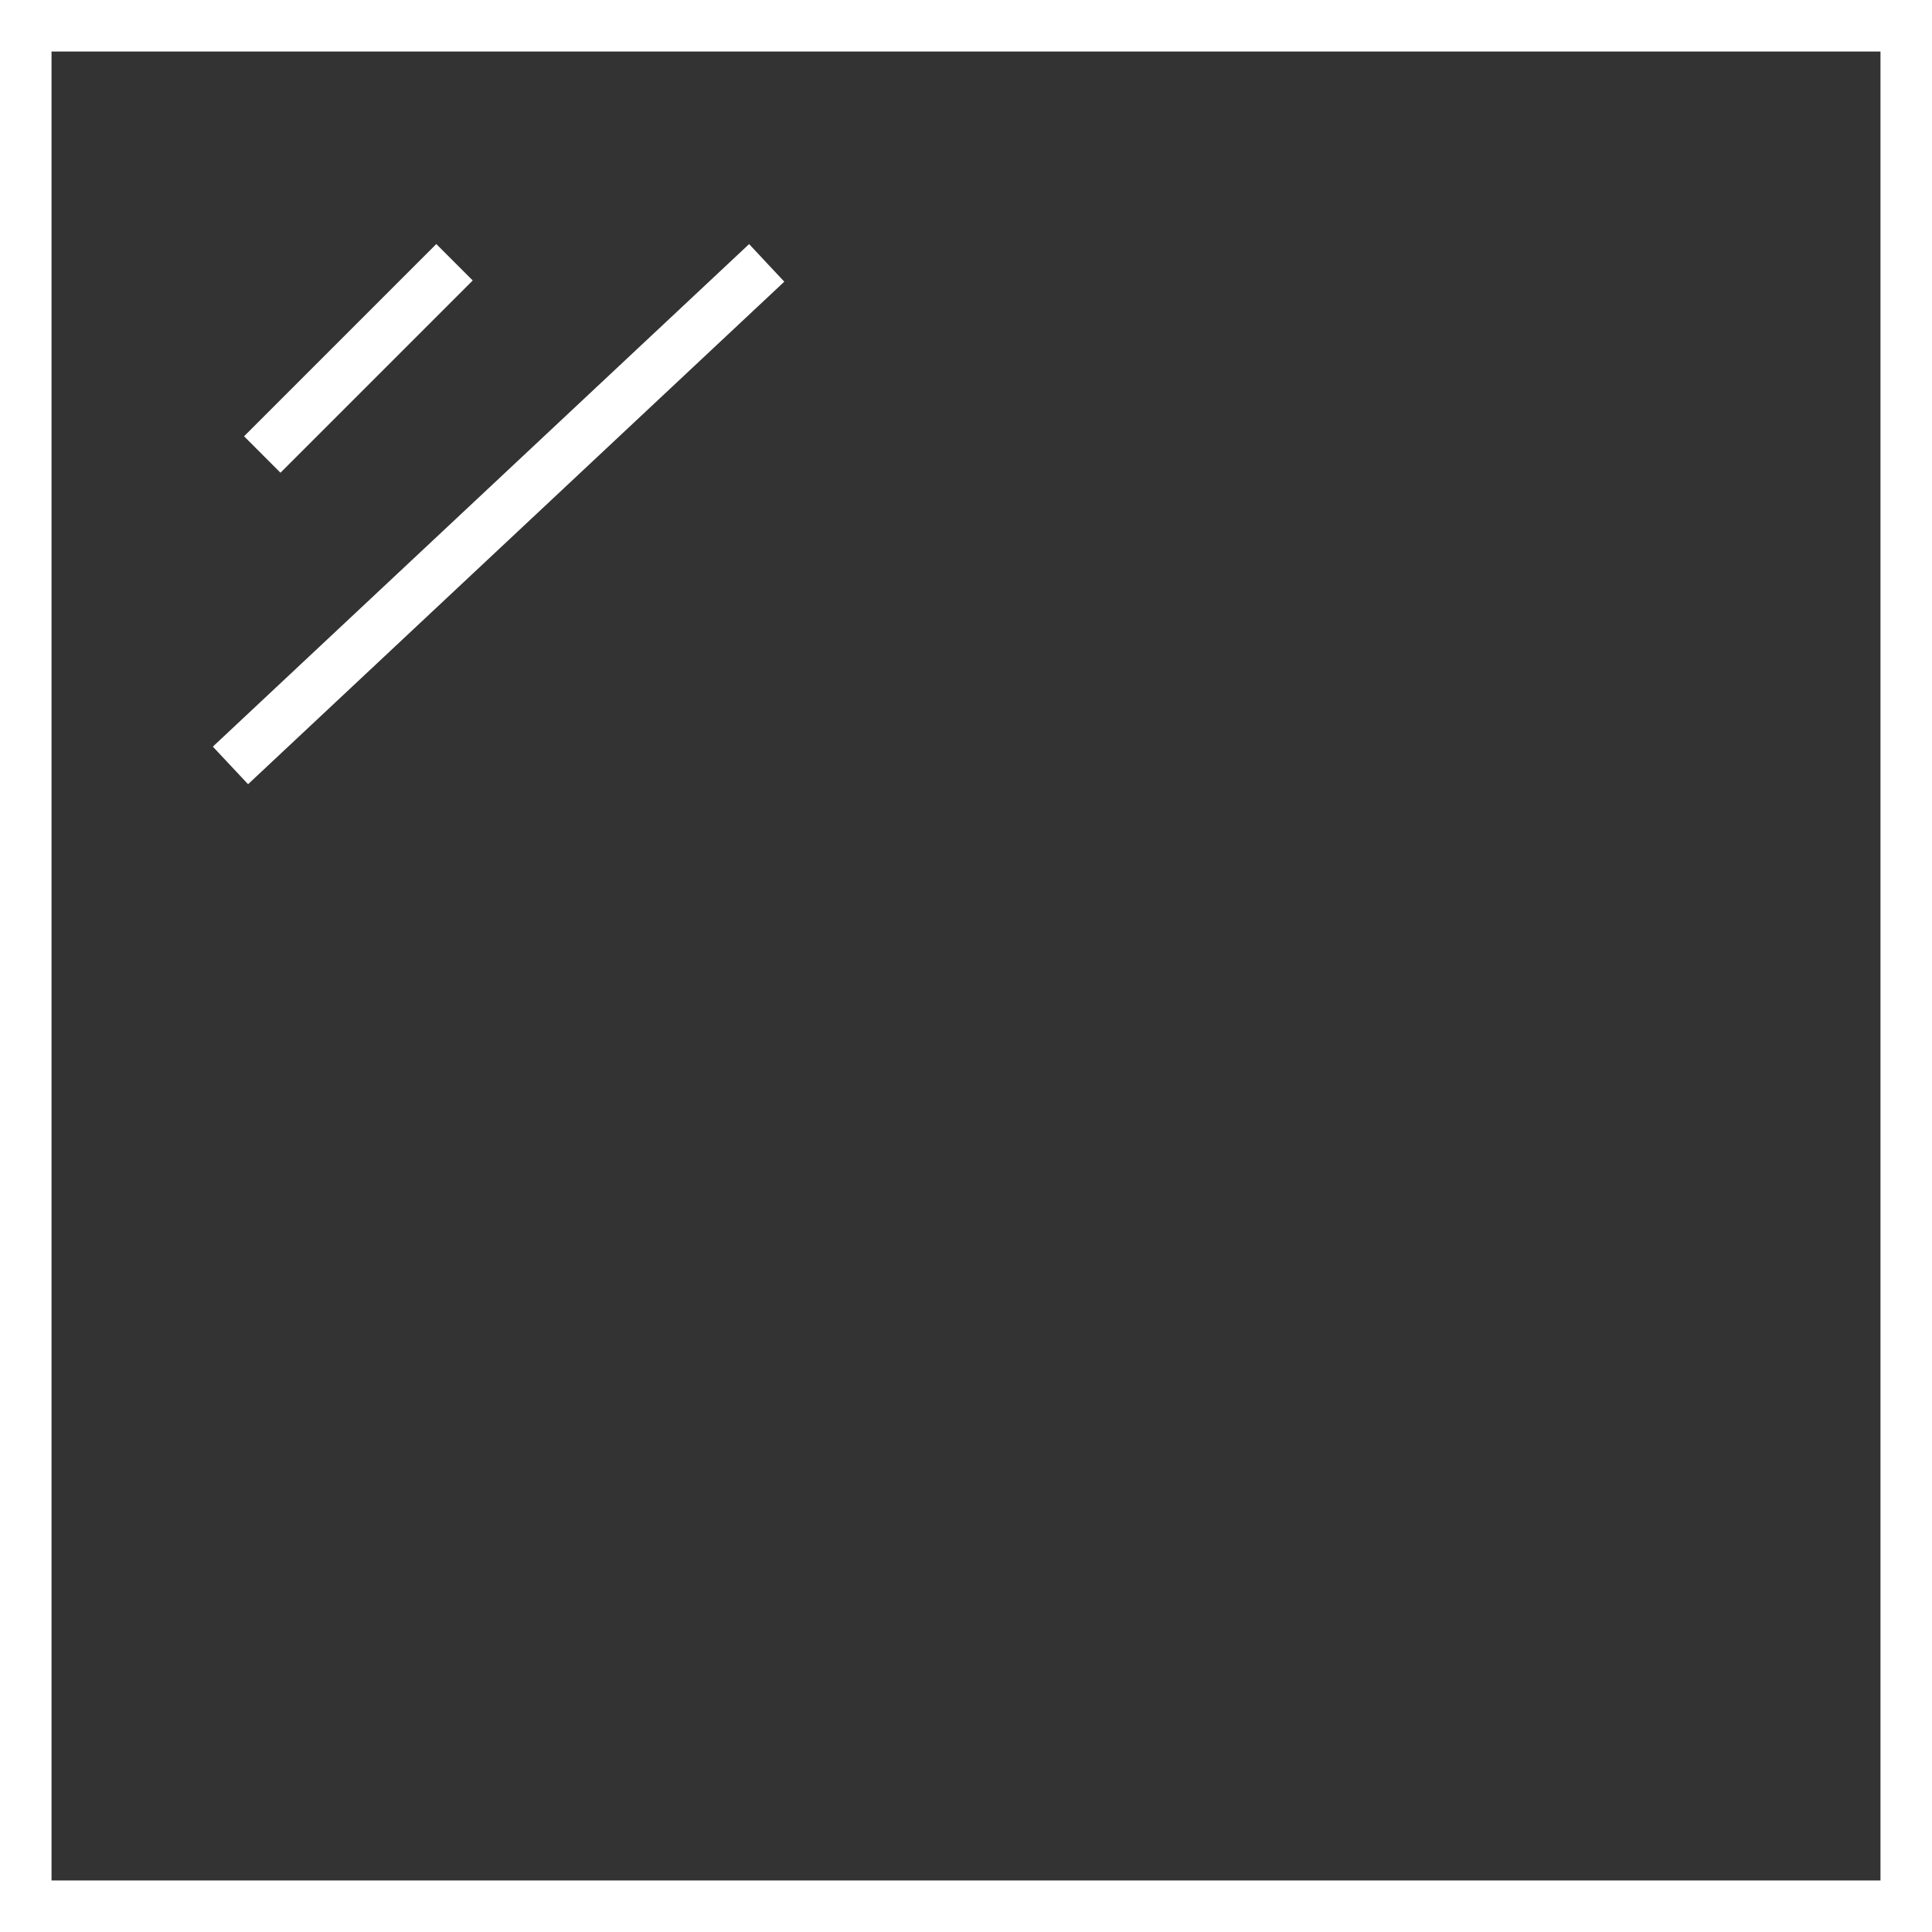 <svg xmlns="http://www.w3.org/2000/svg" data-name="Layer 1" viewBox="0 0 75 75">
  <rect x="0" y="0" width="75" height="75" fill="#333333" stroke="none"/>
  <path fill="#fff" d="M75 75H0V0h75v75ZM2 73h71V2H2v71Z"/>
  <path fill="#fff" d="m9.474 16.936 7.463-7.463 1.414 1.415-7.463 7.463z"/>
  <path fill="#fff" d="M8.263 28.984 29.08 9.476l1.366 1.459L9.63 30.443z"/>
</svg>
